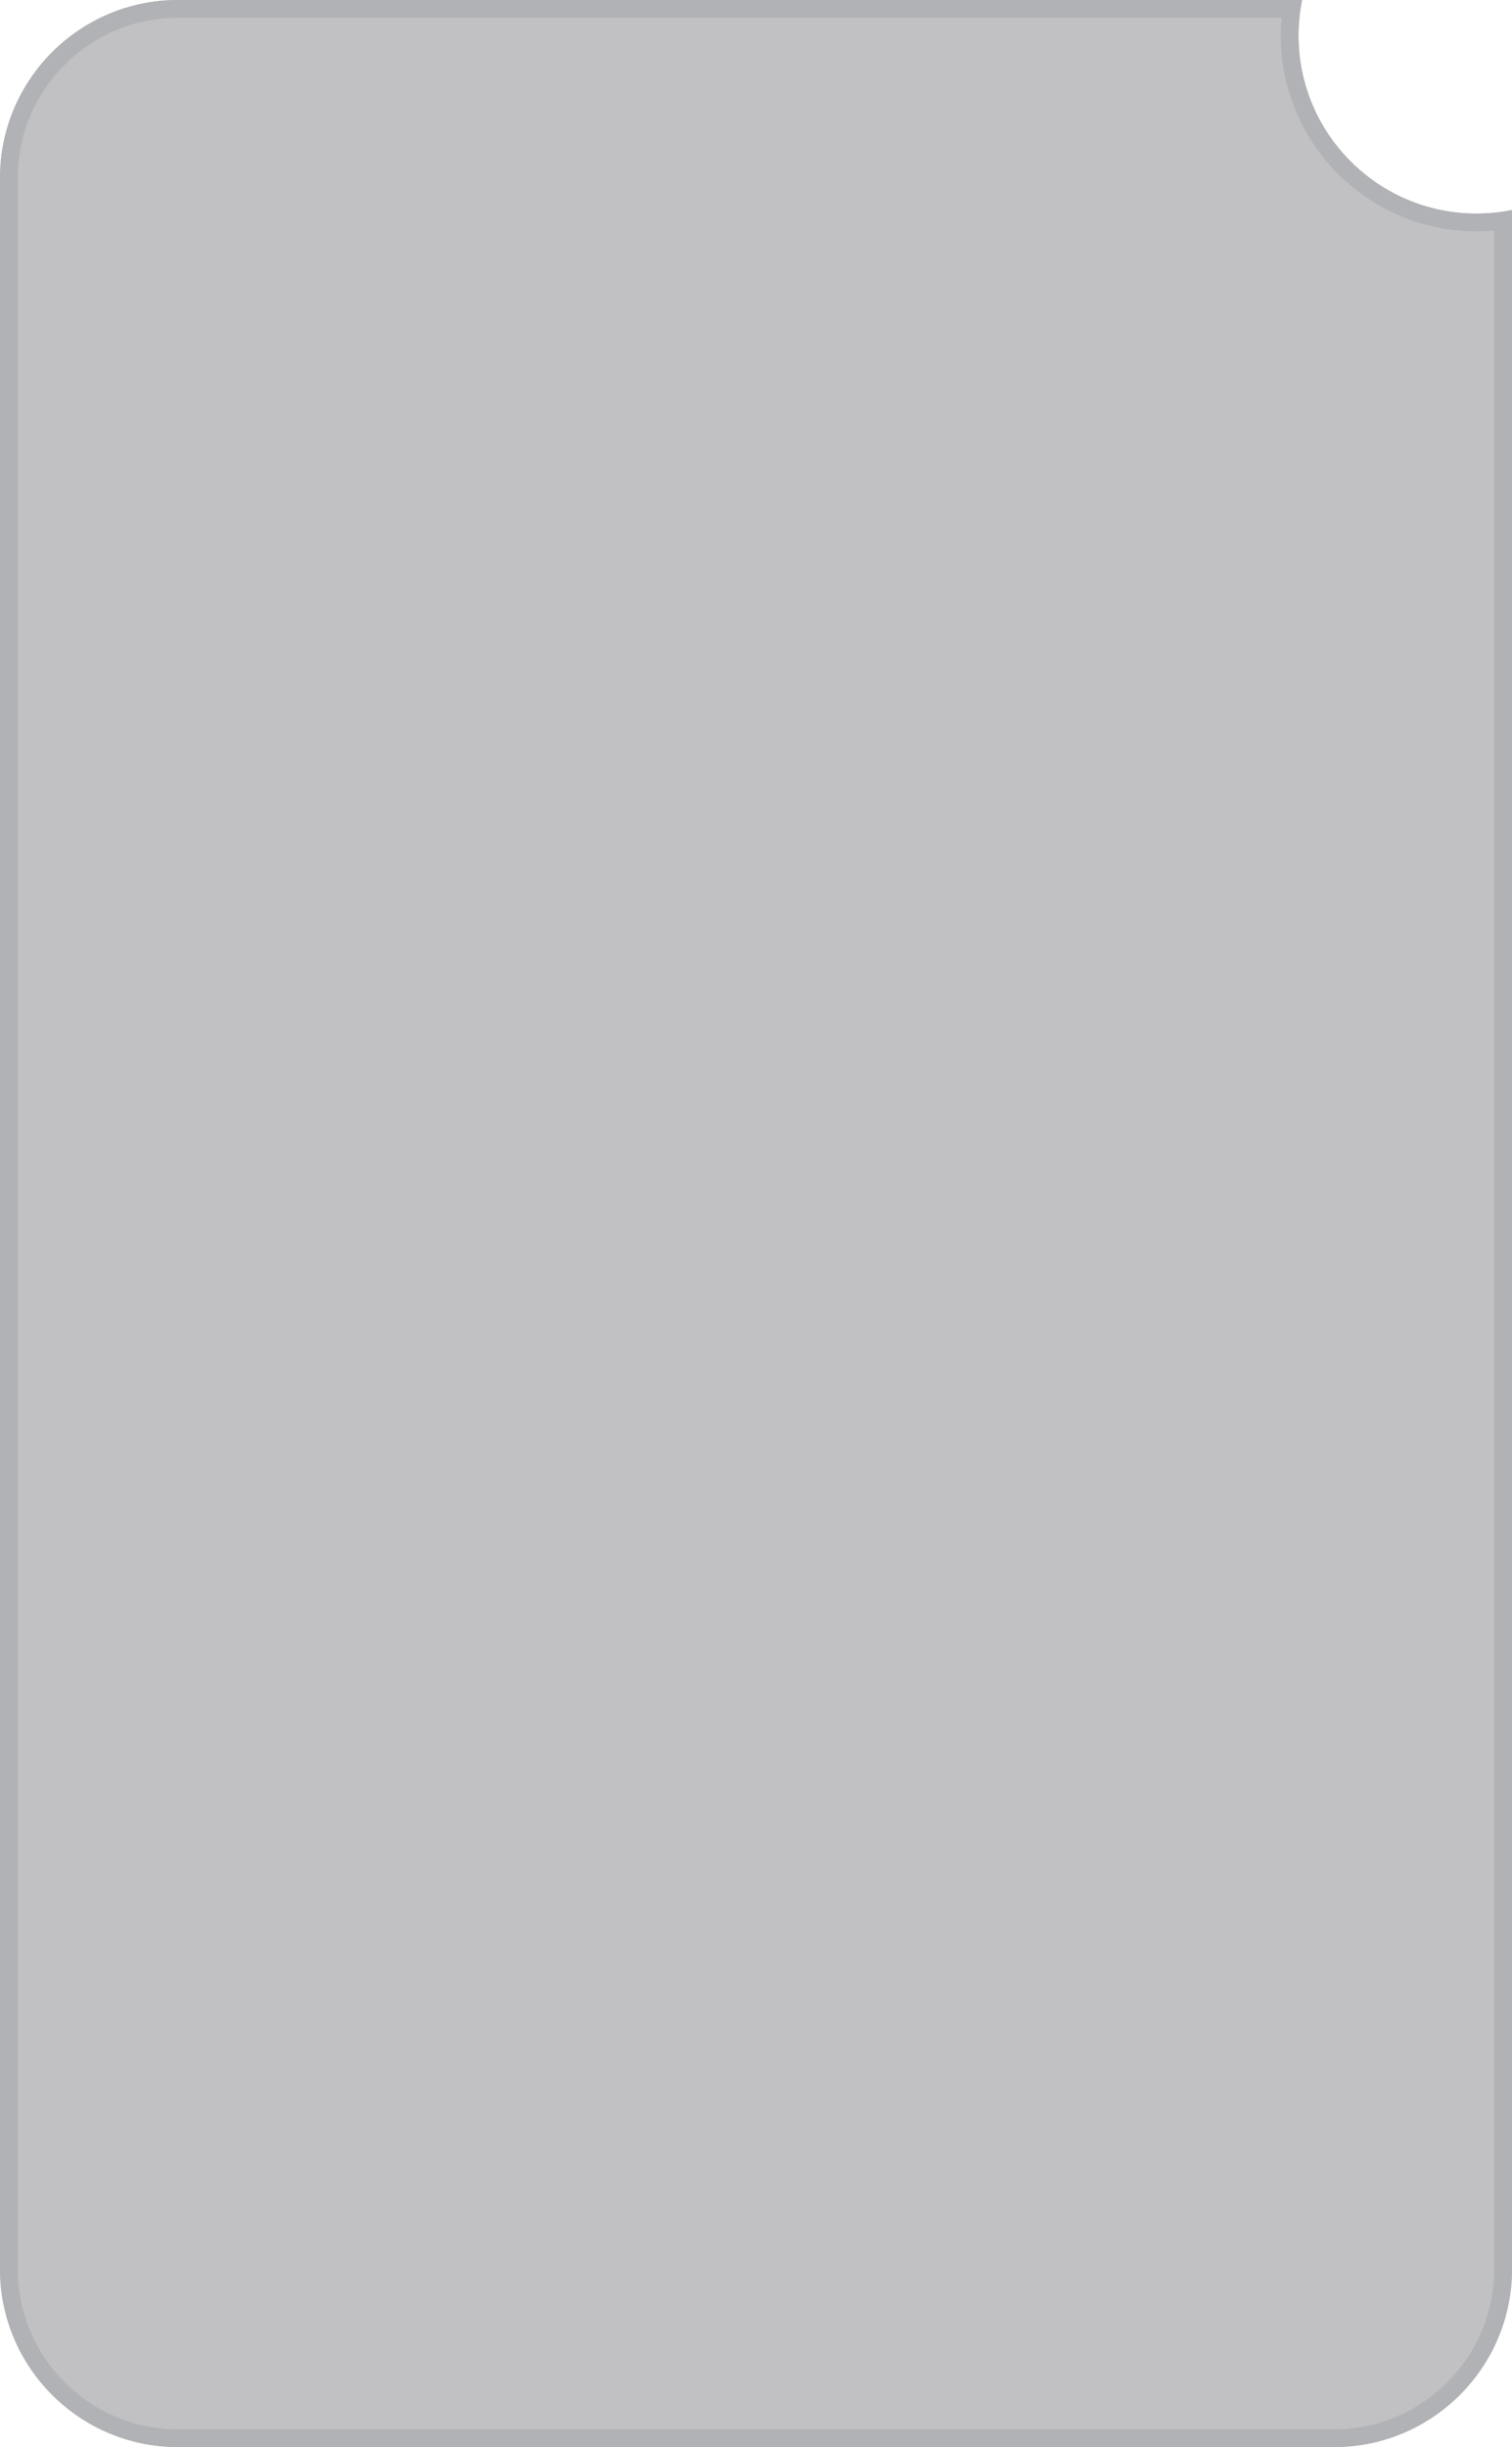 <svg width="170" xmlns="http://www.w3.org/2000/svg" height="275" id="screenshot-2ec5776a-76a9-8039-8004-71e29b2b325b" viewBox="0 0 170 275" xmlns:xlink="http://www.w3.org/1999/xlink" fill="none" version="1.1"><g id="shape-2ec5776a-76a9-8039-8004-71e29b2b325b"><g class="fills" id="fills-2ec5776a-76a9-8039-8004-71e29b2b325b"><path d="M170.000,23.599L170.000,255.000C170.000,266.038,161.038,275.000,150.000,275.000L20.000,275.000C8.962,275.000,0.000,266.038,0.000,255.000L0.000,20.000C0.000,8.962,8.962,0.000,20.000,0.000L146.401,0.000C146.138,1.293,146.000,2.630,146.000,4.000C146.000,15.038,154.962,24.000,166.000,24.000C167.370,24.000,168.707,23.862,170.000,23.599Z" style="fill: rgb(177, 178, 181); fill-opacity: 0.8;"/></g><g id="strokes-2ec5776a-76a9-8039-8004-71e29b2b325b" class="strokes"><g class="inner-stroke-shape"><defs><clipPath id="inner-stroke-render-1-2ec5776a-76a9-8039-8004-71e29b2b325b-0"><use href="#stroke-shape-render-1-2ec5776a-76a9-8039-8004-71e29b2b325b-0"/></clipPath><path d="M170.000,23.599L170.000,255.000C170.000,266.038,161.038,275.000,150.000,275.000L20.000,275.000C8.962,275.000,0.000,266.038,0.000,255.000L0.000,20.000C0.000,8.962,8.962,0.000,20.000,0.000L146.401,0.000C146.138,1.293,146.000,2.630,146.000,4.000C146.000,15.038,154.962,24.000,166.000,24.000C167.370,24.000,168.707,23.862,170.000,23.599Z" id="stroke-shape-render-1-2ec5776a-76a9-8039-8004-71e29b2b325b-0" style="fill: none; stroke-width: 4; stroke: rgb(177, 178, 181); stroke-opacity: 1;"/></defs><use href="#stroke-shape-render-1-2ec5776a-76a9-8039-8004-71e29b2b325b-0" clip-path="url('#inner-stroke-render-1-2ec5776a-76a9-8039-8004-71e29b2b325b-0')"/></g></g></g></svg>